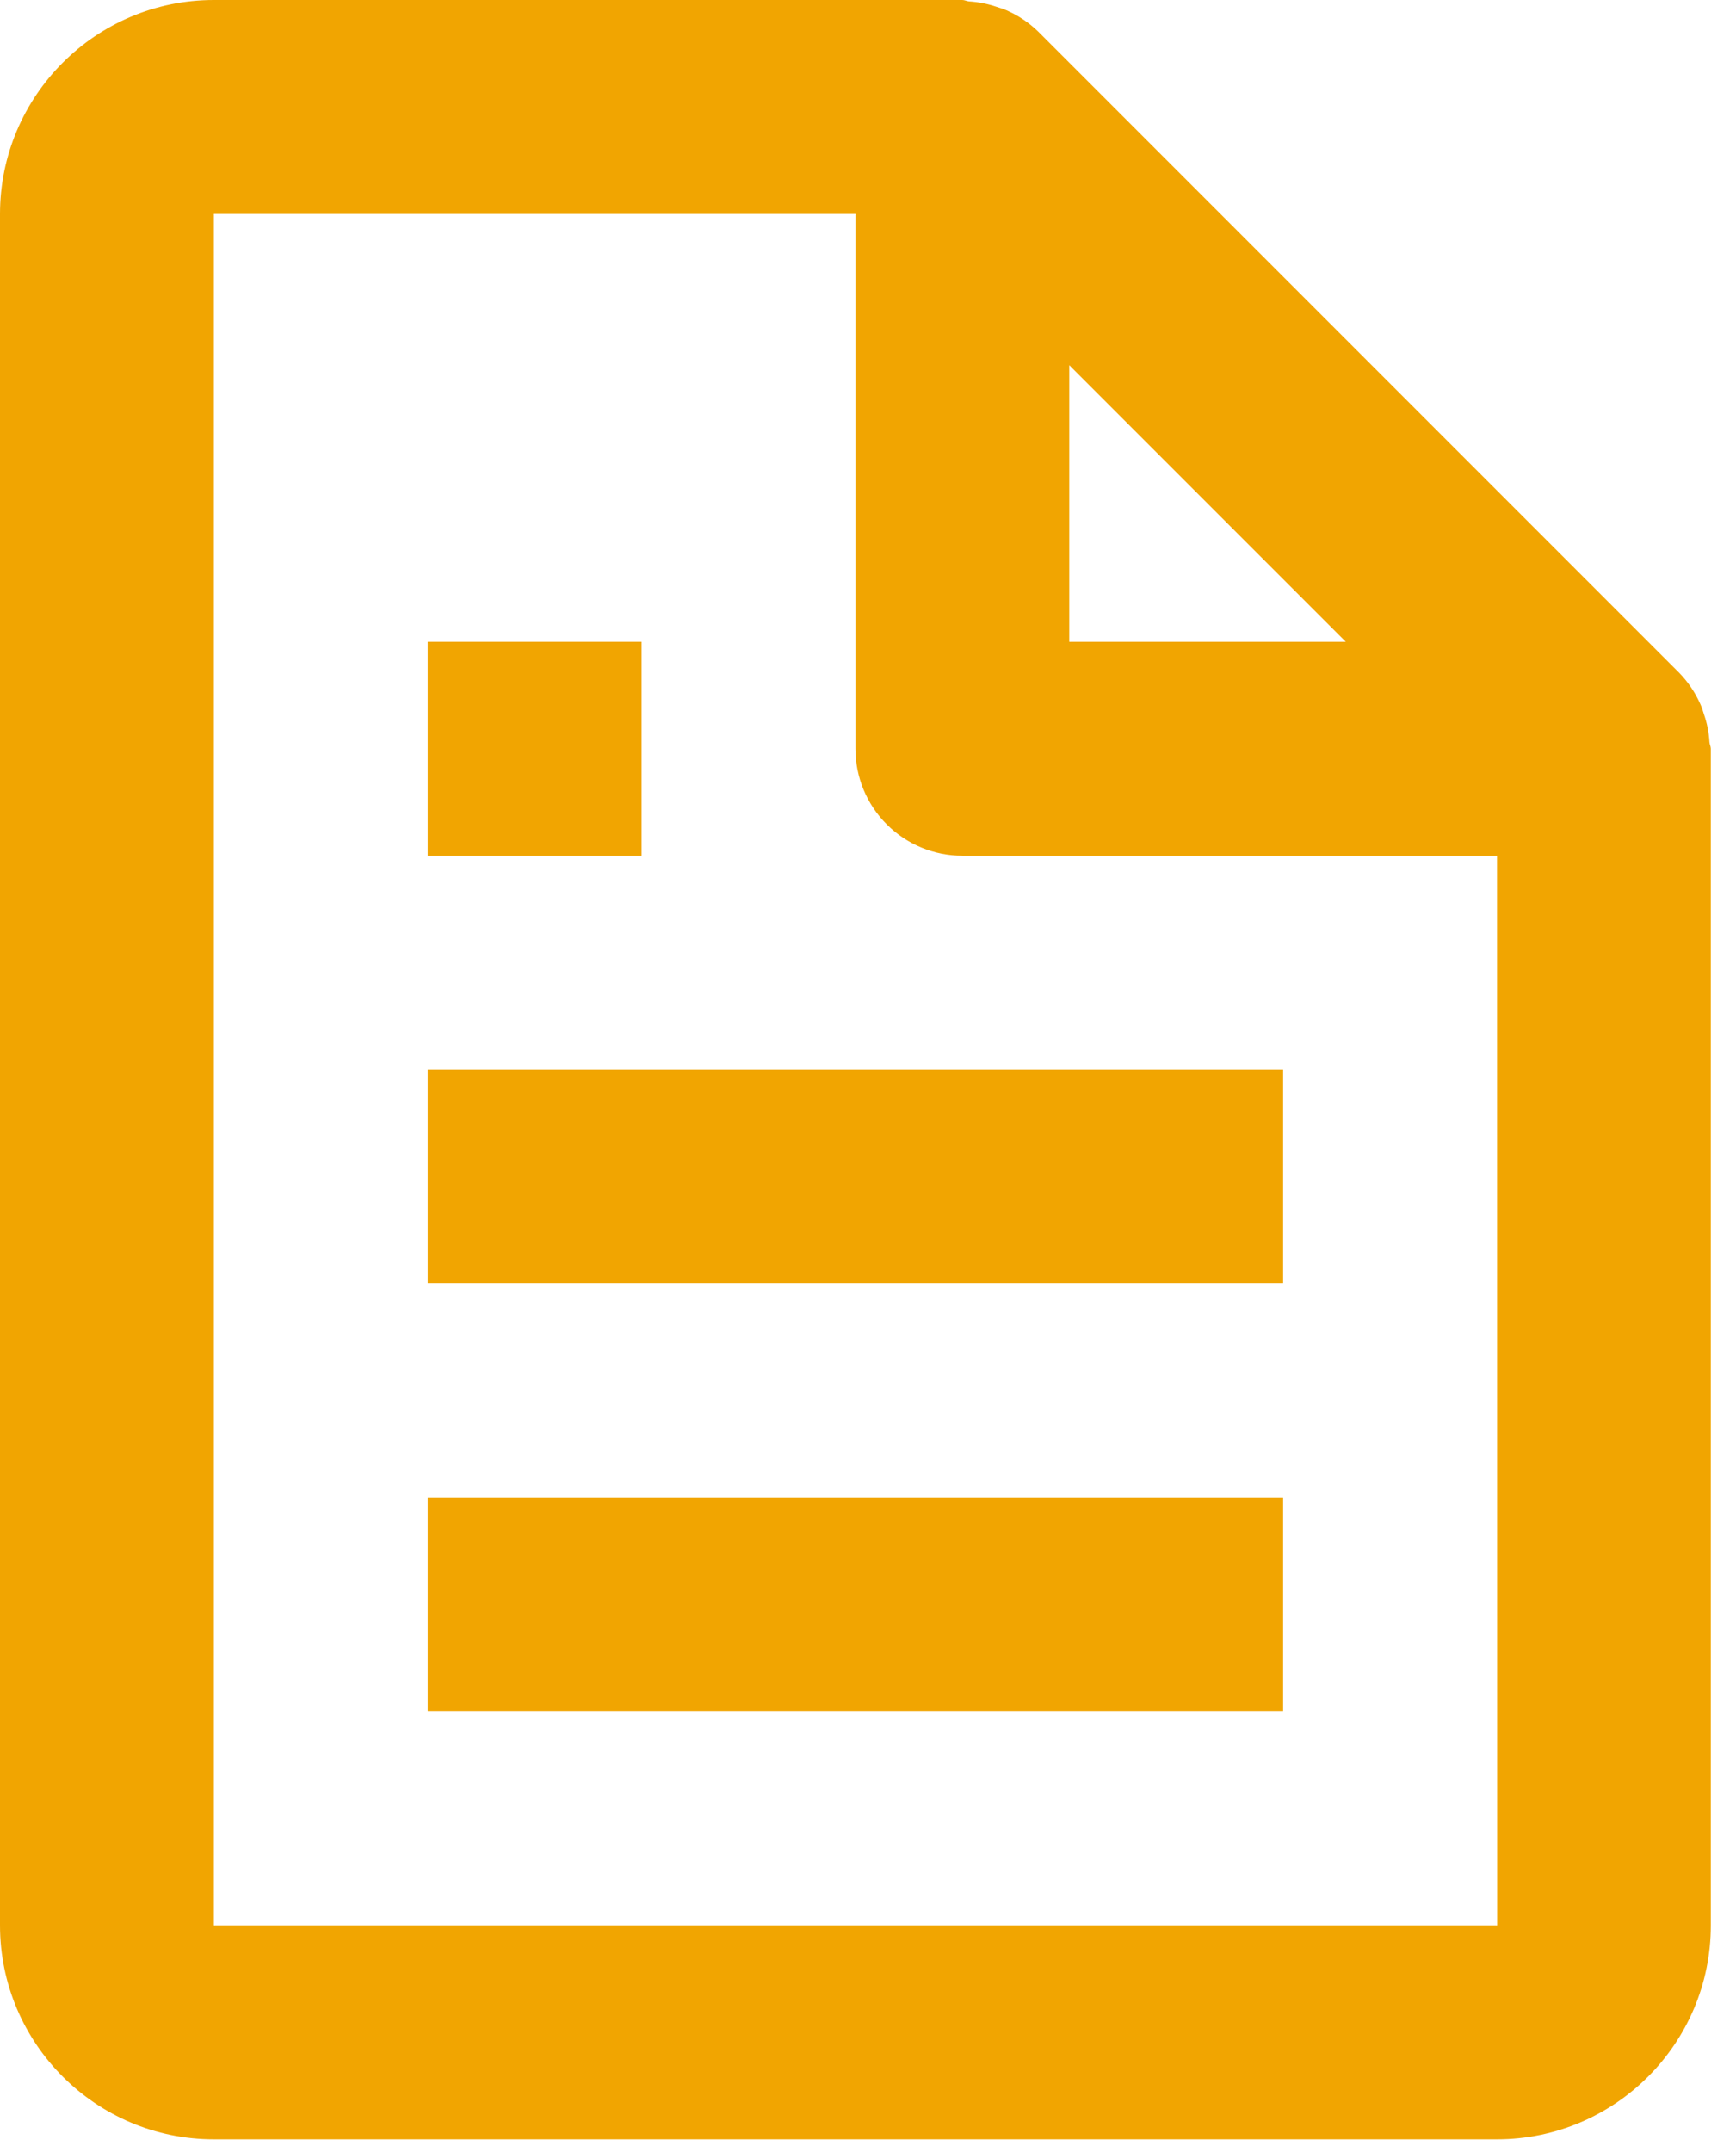 <svg width="46" height="57" viewBox="0 0 46 57" fill="none" xmlns="http://www.w3.org/2000/svg">
<path d="M45.059 18.66C44.924 18.353 44.736 18.072 44.503 17.83L27.503 0.83C27.262 0.597 26.98 0.409 26.673 0.275C26.588 0.235 26.497 0.212 26.407 0.181C26.17 0.101 25.923 0.052 25.673 0.037C25.613 0.031 25.559 0 25.5 0H5.667C2.542 0 0 2.542 0 5.667V51C0 54.125 2.542 56.667 5.667 56.667H39.667C42.792 56.667 45.333 54.125 45.333 51V19.833C45.333 19.774 45.302 19.72 45.297 19.658C45.283 19.407 45.234 19.16 45.152 18.924C45.124 18.833 45.098 18.745 45.059 18.66ZM35.66 17H28.333V9.673L35.66 17ZM5.667 51V5.667H22.667V19.833C22.667 20.585 22.965 21.305 23.497 21.837C24.028 22.368 24.749 22.667 25.5 22.667H39.667L39.672 51H5.667Z" fill="#F1A501"/>
<path d="M11.333 28.333H34V34H11.333V28.333ZM11.333 39.667H34V45.333H11.333V39.667ZM11.333 17H17V22.667H11.333V17Z" fill="#F1A501"/>
</svg>
